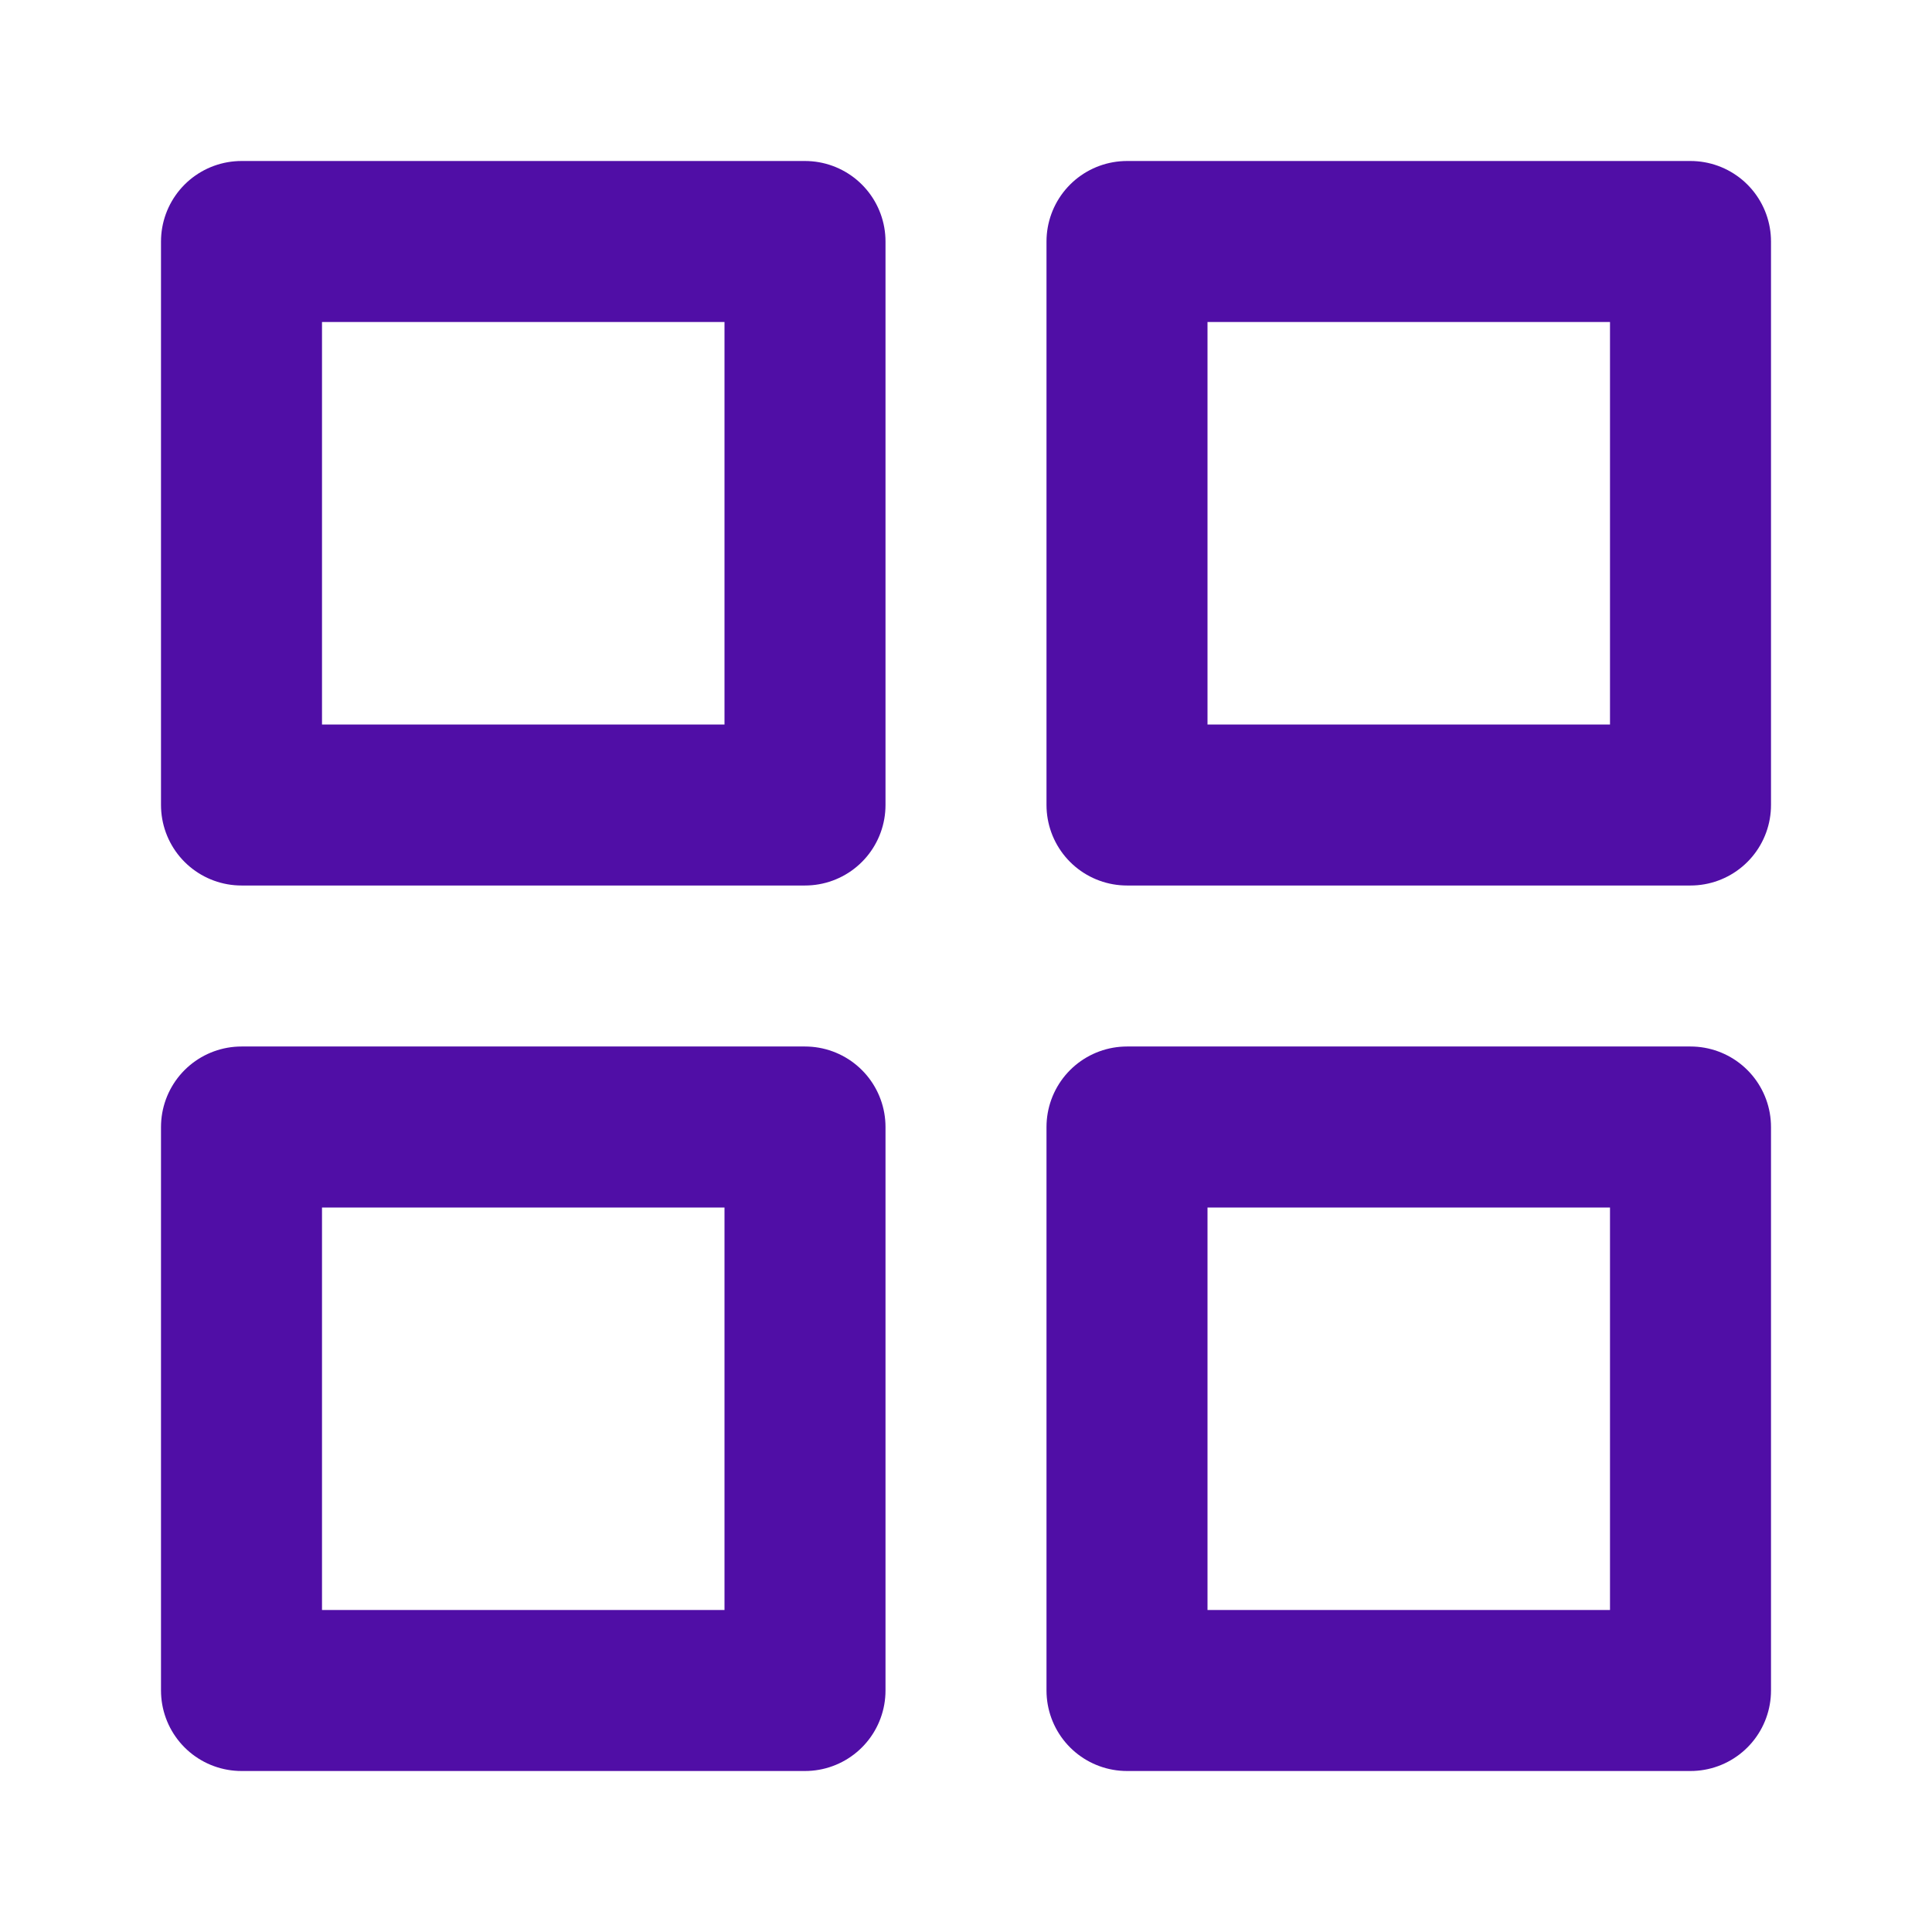 <?xml version="1.0" encoding="UTF-8"?> <svg xmlns="http://www.w3.org/2000/svg" viewBox="0 0 24.00 24.00" data-guides="{&quot;vertical&quot;:[],&quot;horizontal&quot;:[]}"><defs></defs><path color="rgb(51, 51, 51)" stroke-linecap="round" stroke-linejoin="round" stroke-width="2" stroke="#500ea6" x="3" y="3" width="7" height="7" id="tSvg46052f14bd" title="Rectangle 1" fill="none" fill-opacity="1" stroke-opacity="1" d="M3 3H10V10H3Z" style="transform-origin: 6.5px 6.5px;"></path><path color="rgb(51, 51, 51)" stroke-linecap="round" stroke-linejoin="round" stroke-width="2" stroke="#500ea6" x="14" y="3" width="7" height="7" id="tSvg10124586a8" title="Rectangle 2" fill="none" fill-opacity="1" stroke-opacity="1" d="M14 3H21V10H14Z" style="transform-origin: 17.5px 6.5px;"></path><path color="rgb(51, 51, 51)" stroke-linecap="round" stroke-linejoin="round" stroke-width="2" stroke="#500ea6" x="14" y="14" width="7" height="7" id="tSvg2044b40b60" title="Rectangle 3" fill="none" fill-opacity="1" stroke-opacity="1" d="M14 14H21V21H14Z" style="transform-origin: 17.5px 17.5px;"></path><path color="rgb(51, 51, 51)" stroke-linecap="round" stroke-linejoin="round" stroke-width="2" stroke="#500ea6" x="3" y="14" width="7" height="7" id="tSvg9b956e6514" title="Rectangle 4" fill="none" fill-opacity="1" stroke-opacity="1" d="M3 14H10V21H3Z" style="transform-origin: 6.5px 17.5px;"></path></svg> 